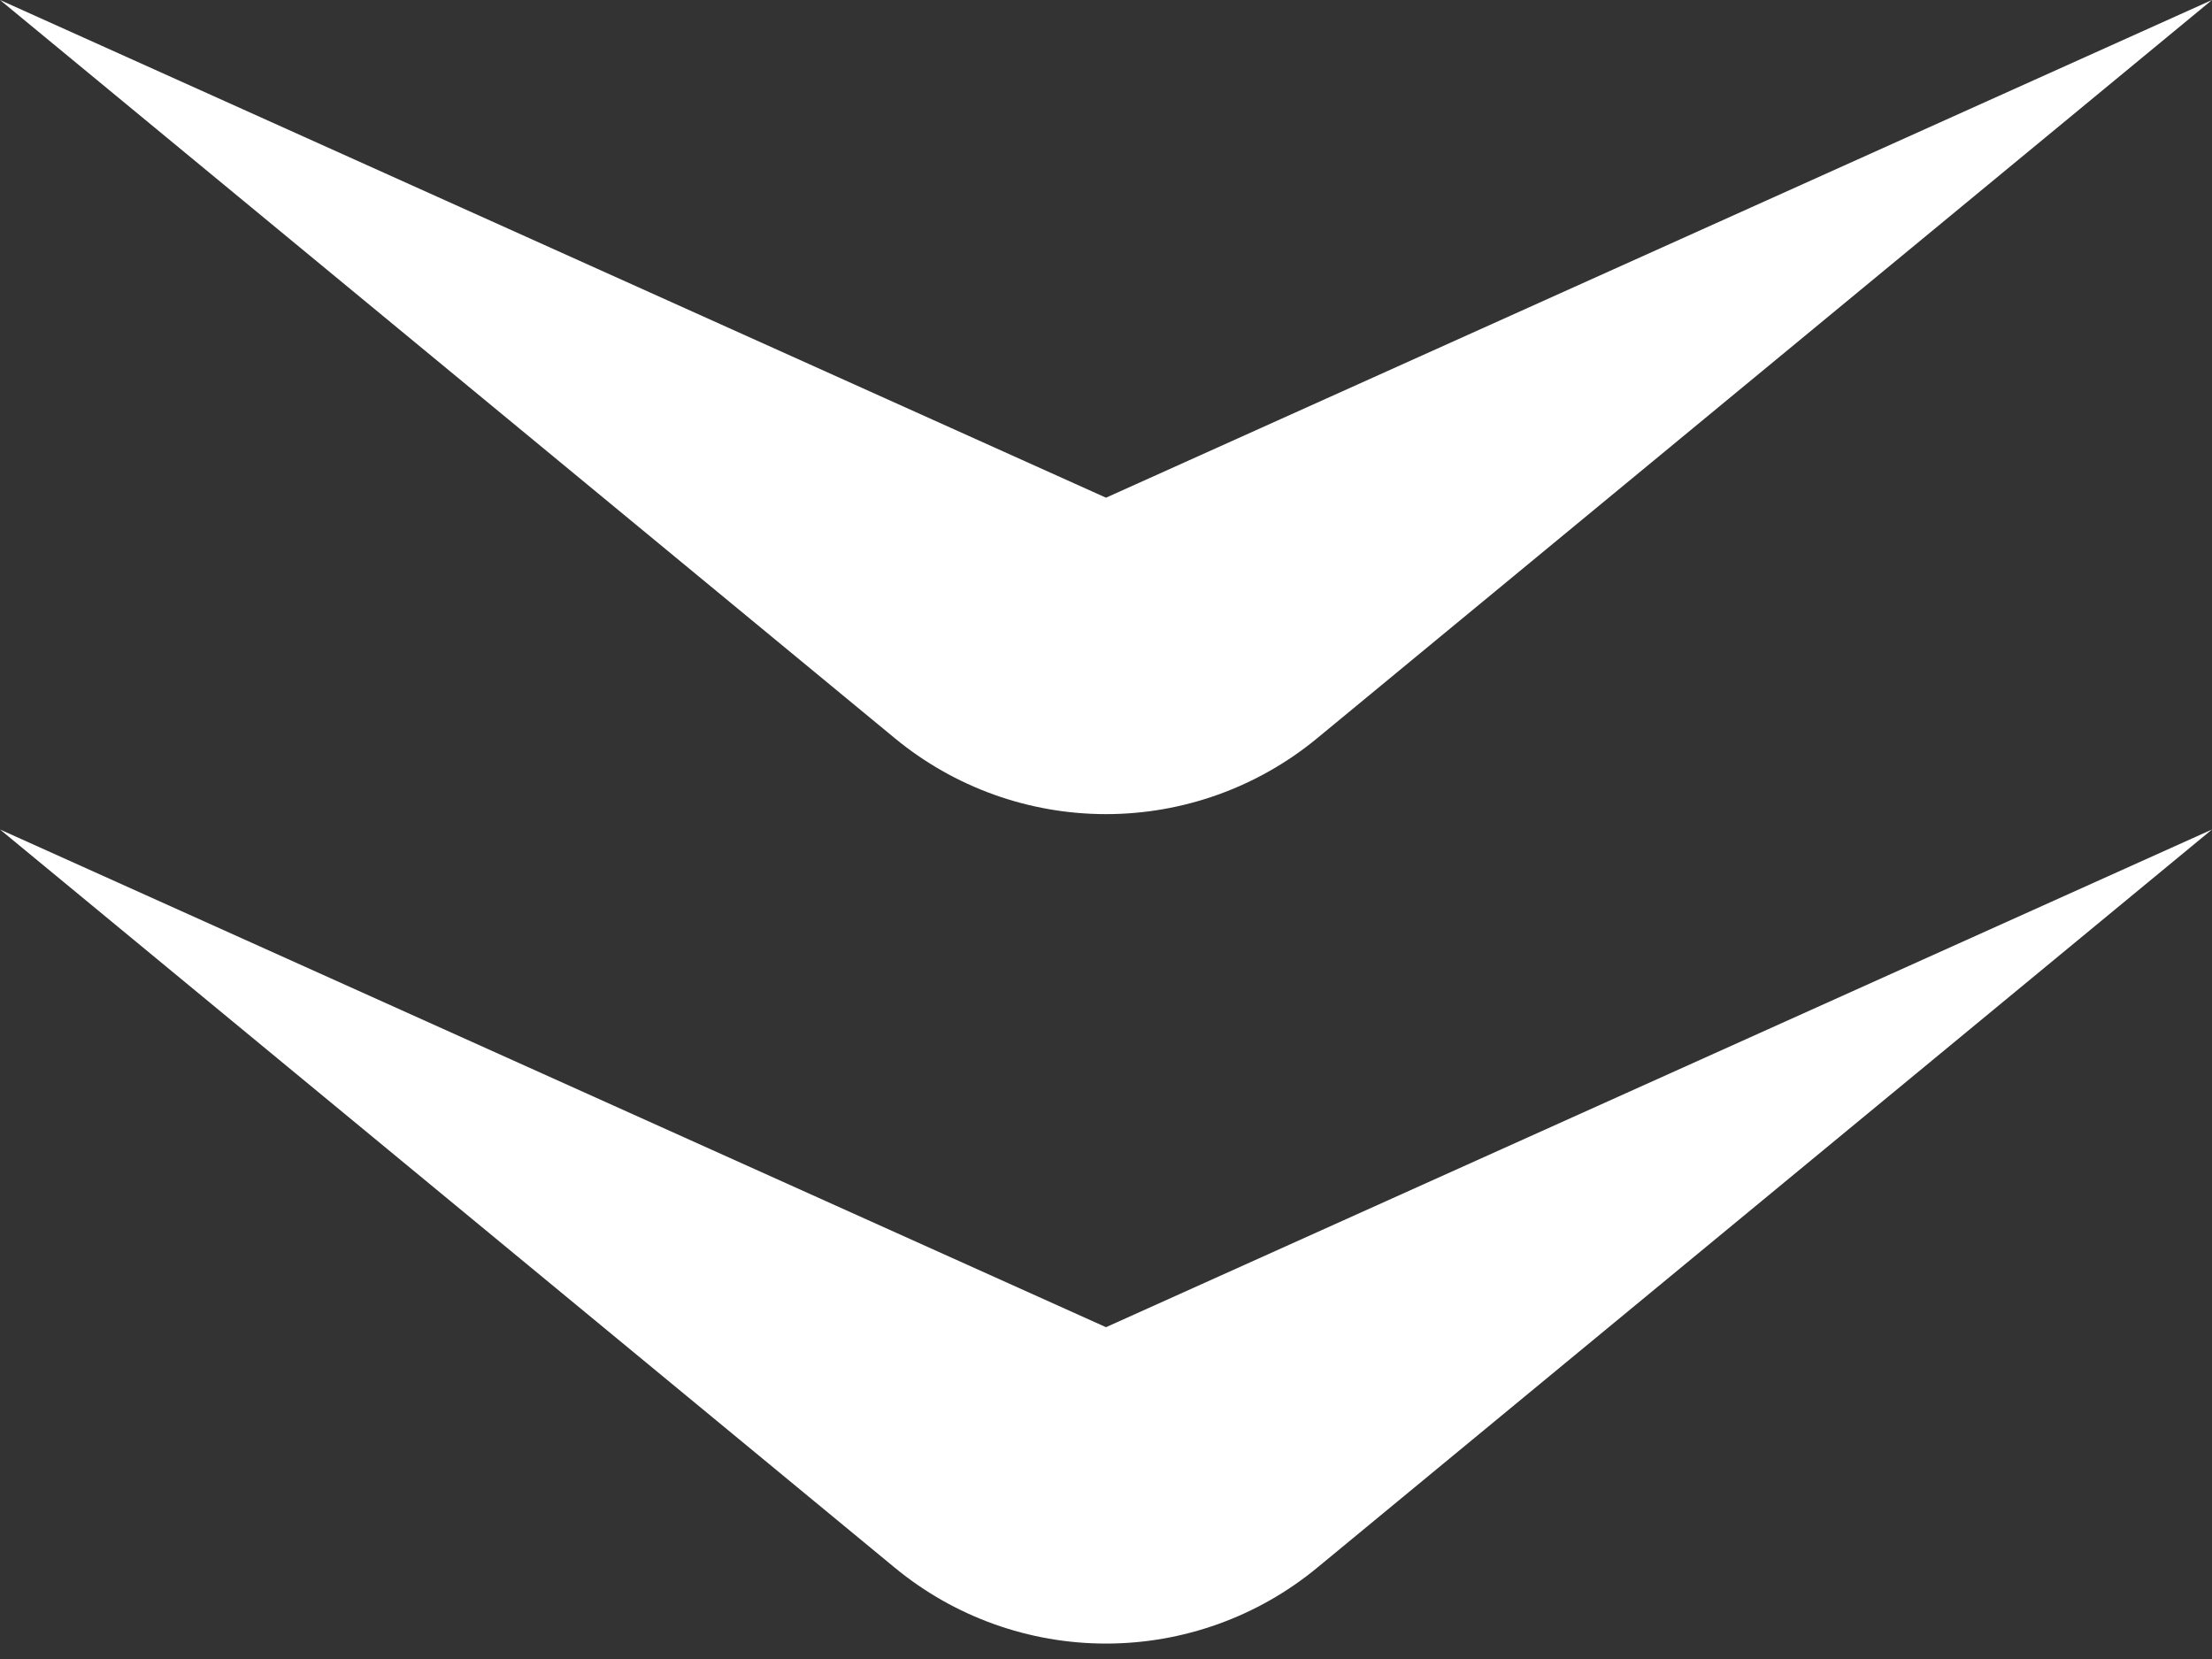 <?xml version="1.0" encoding="UTF-8"?> <svg xmlns="http://www.w3.org/2000/svg" width="40" height="30" viewBox="0 0 40 30" fill="none"><rect x="0" y="0" width="40" height="30" fill="#333333" stroke="none"/> <path d="M20 9L0 0L16.182 13.35C17.257 14.237 18.607 14.722 20 14.722C21.393 14.722 22.743 14.237 23.818 13.35L40 0L20 9Z" fill="white"></path> <path d="M20 24L0 15L16.182 28.35C17.257 29.237 18.607 29.721 20 29.721C21.393 29.721 22.743 29.237 23.818 28.35L40 15L20 24Z" fill="white"></path> </svg> 
